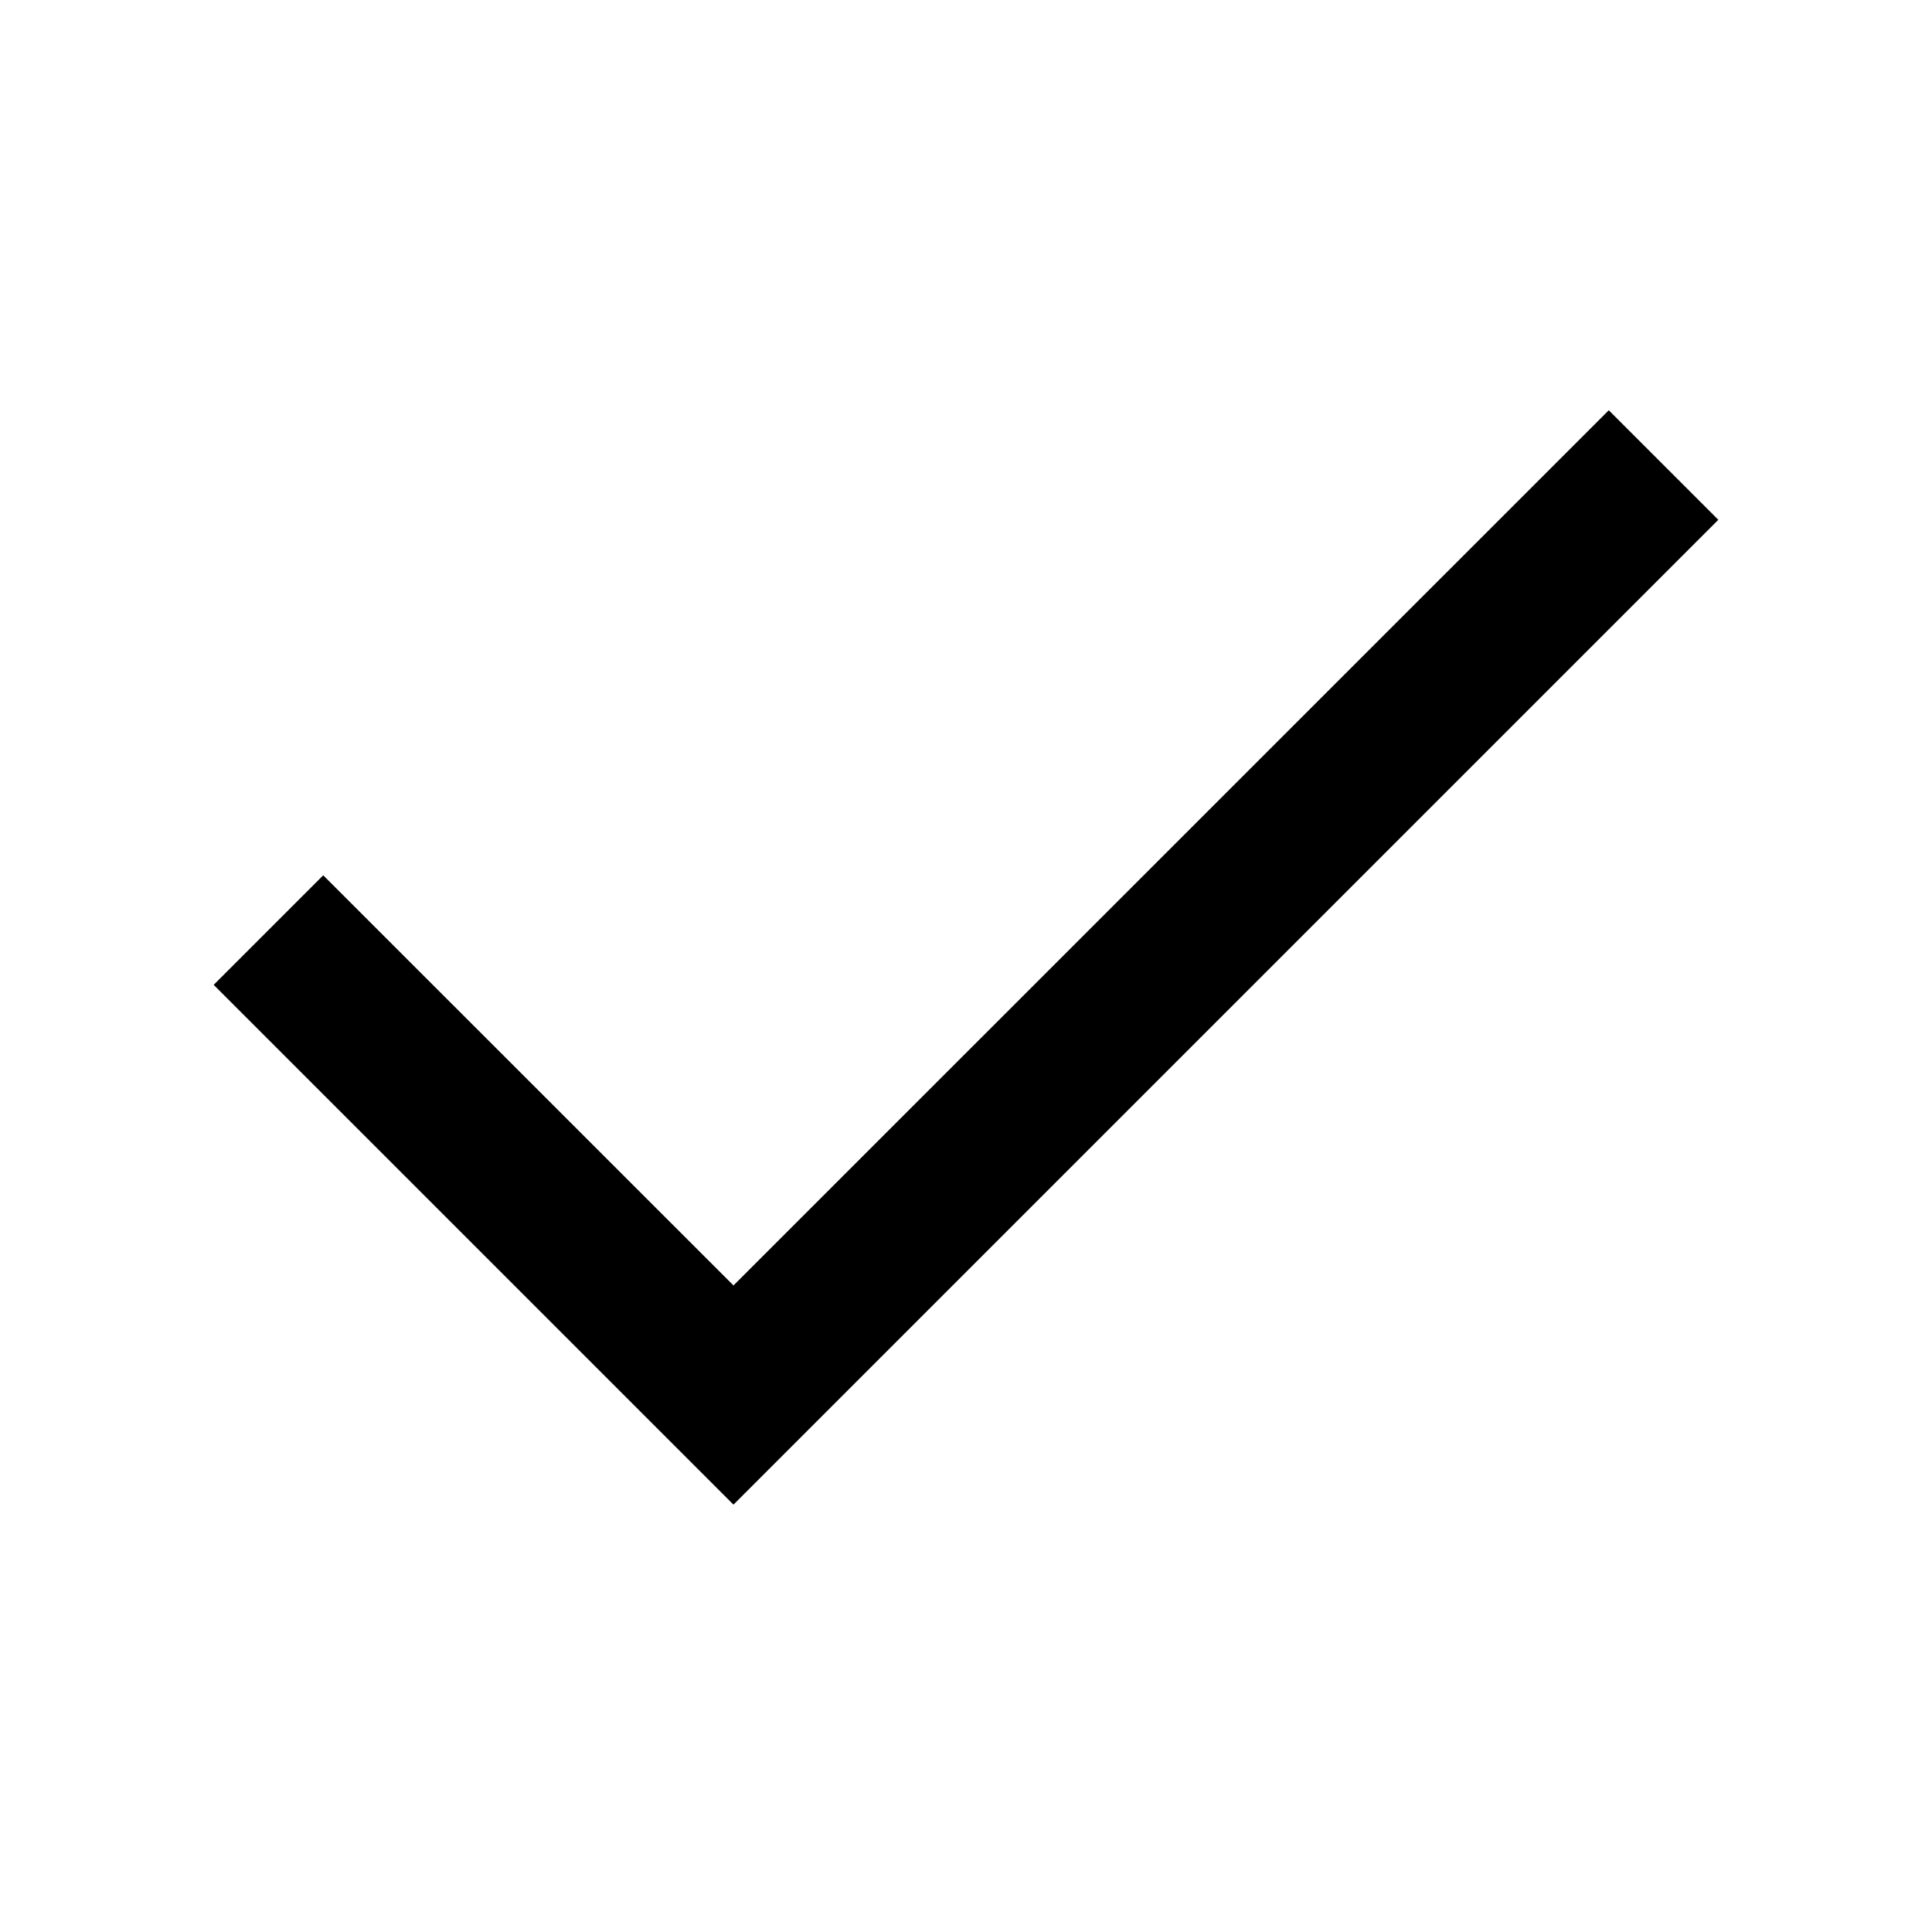 <?xml version="1.0" encoding="UTF-8"?> <svg xmlns="http://www.w3.org/2000/svg" width="20" height="20" viewBox="0 0 20 20" fill="none"><path d="M7.593 15.576L2.212 10.195L3.346 9.061L7.593 13.307L16.654 4.247L17.788 5.381L7.593 15.576Z" fill="black"></path></svg> 